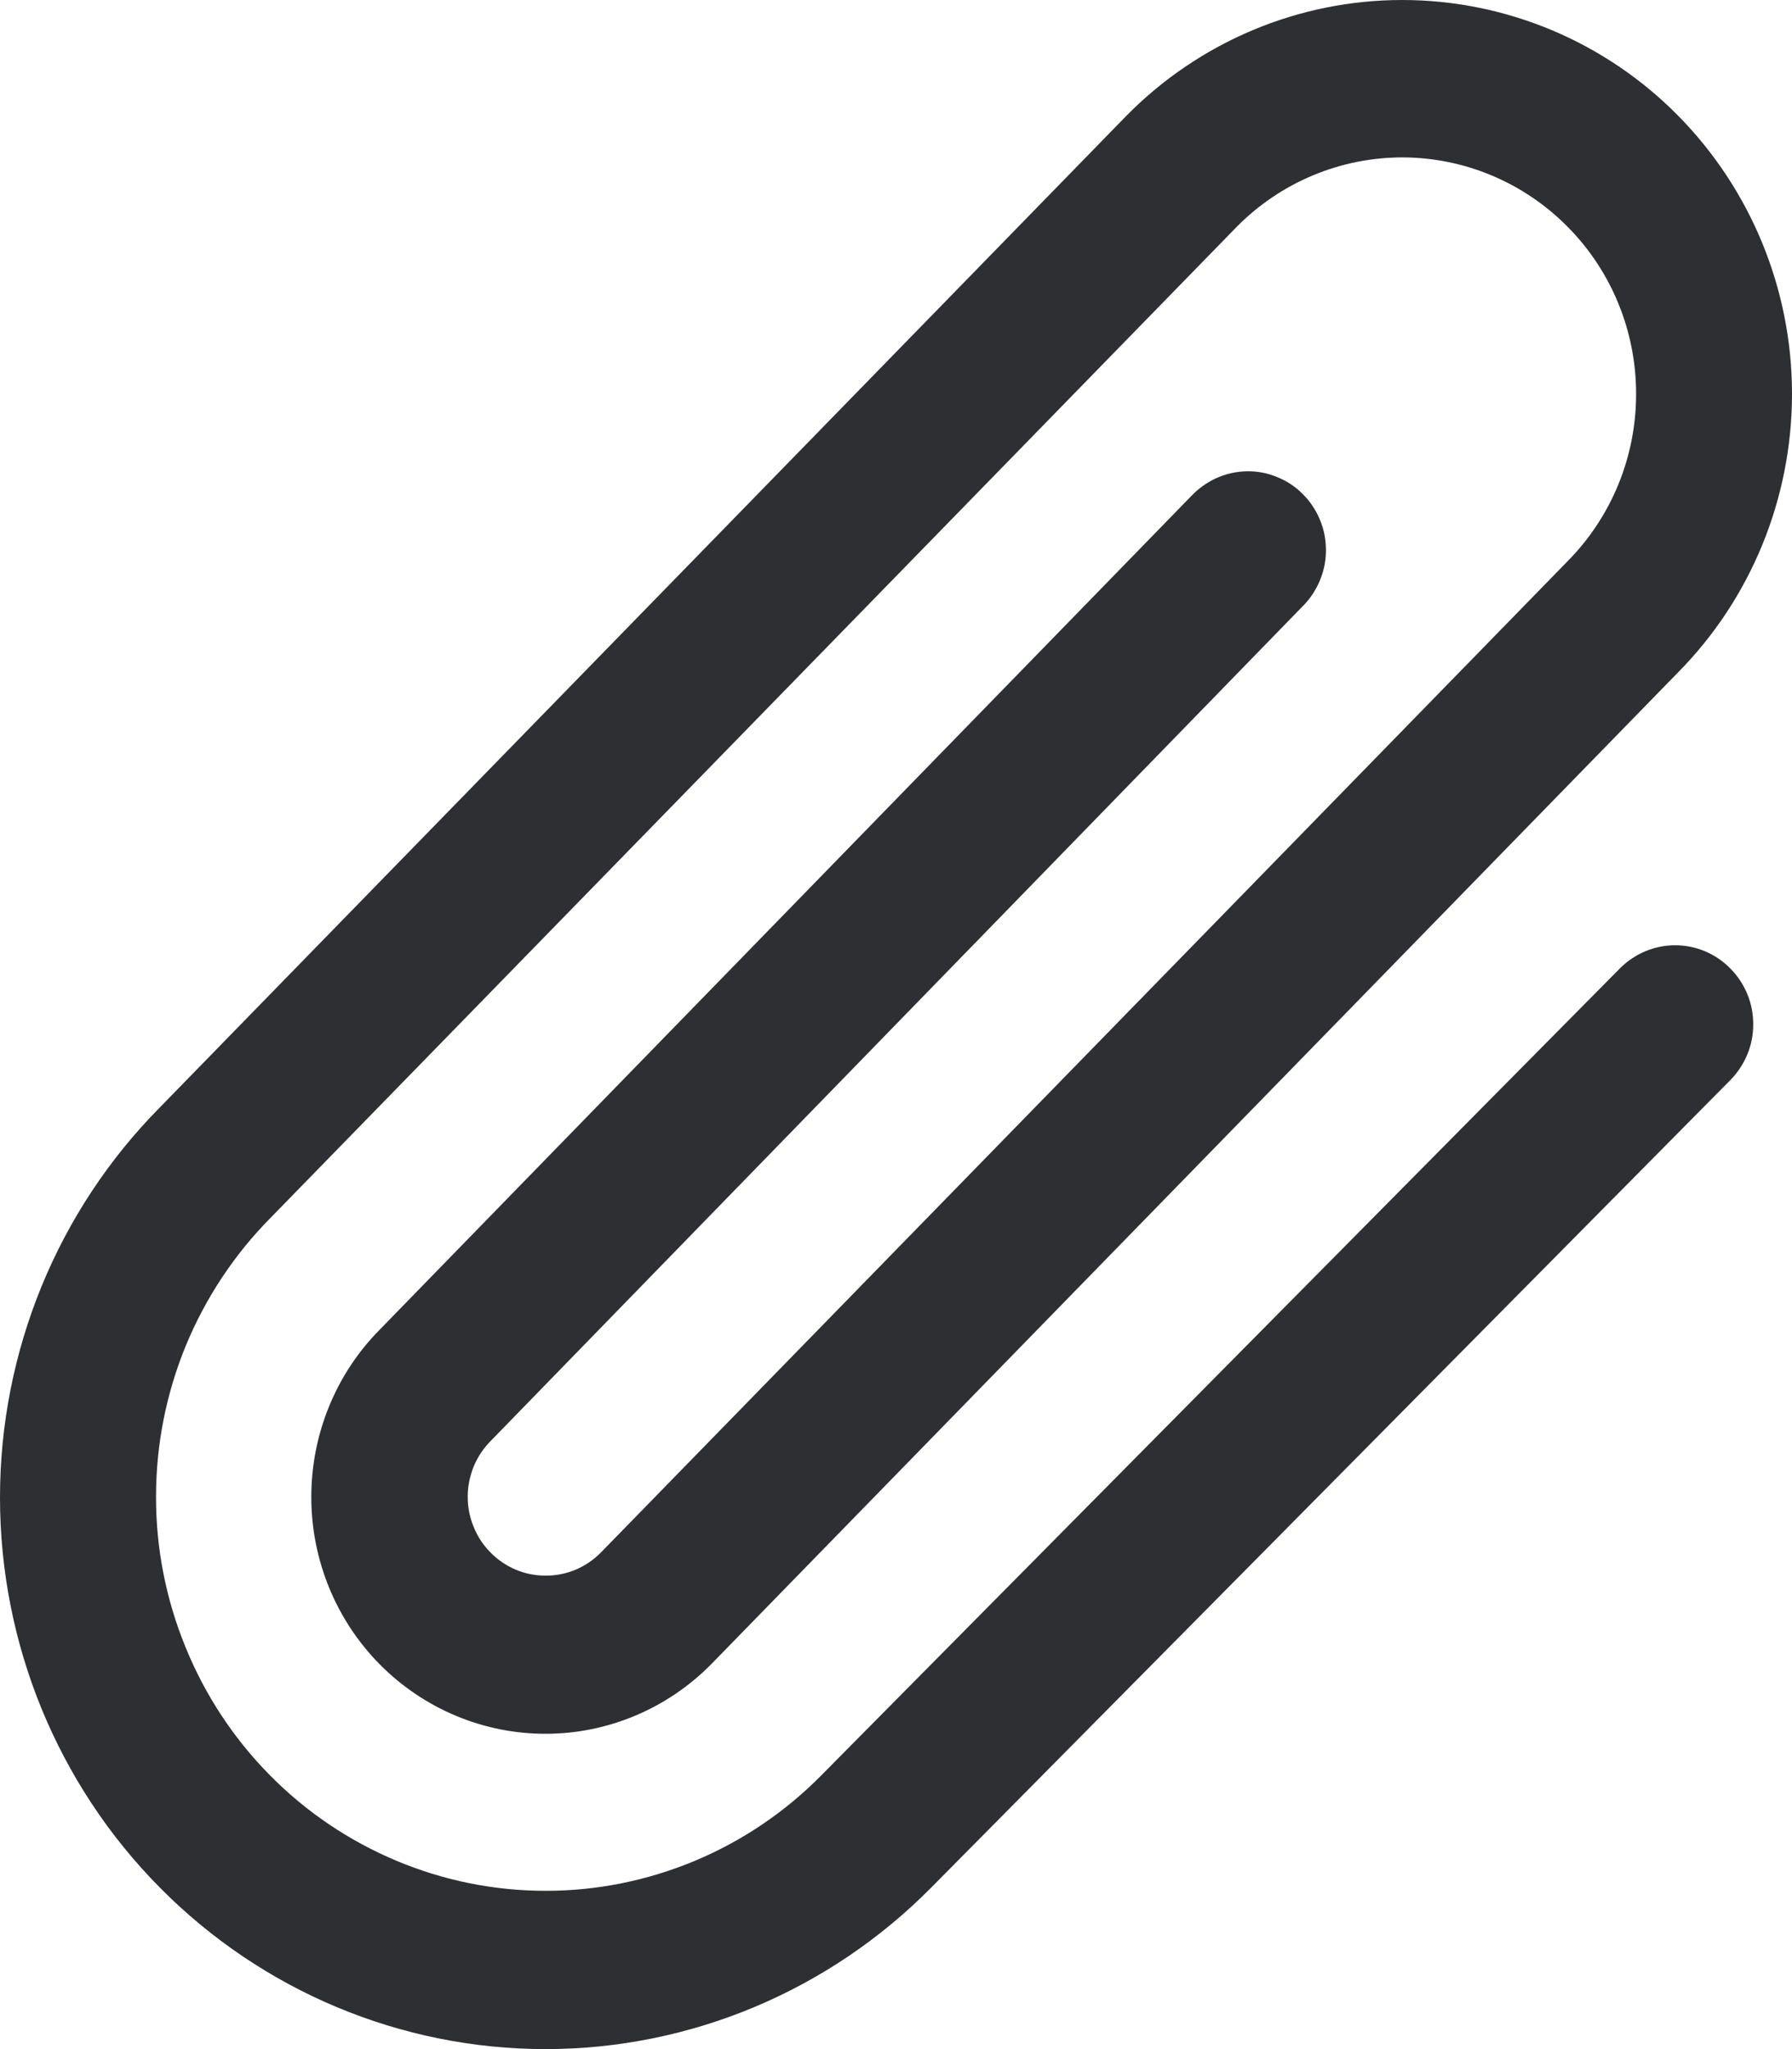 <svg width="14" height="16" viewBox="0 0 14 16" fill="none" xmlns="http://www.w3.org/2000/svg">
<path d="M13.519 7.563C13.575 7.62 13.62 7.687 13.651 7.762C13.682 7.837 13.697 7.917 13.697 7.998C13.697 8.079 13.682 8.159 13.651 8.233C13.62 8.308 13.575 8.376 13.519 8.433L7.275 14.739C6.476 15.546 5.392 16 4.262 16C3.131 16 2.047 15.546 1.248 14.738C0.449 13.931 -7.13329e-05 12.835 8.5013e-09 11.693C7.13499e-05 10.551 0.449 9.455 1.248 8.648L8.802 0.902C9.372 0.325 10.146 0 10.954 4.33095e-07C11.761 -0 12.536 0.323 13.107 0.9C13.678 1.477 14 2.259 14 3.075C14 3.891 13.68 4.674 13.109 5.251L5.555 12.996C5.212 13.343 4.746 13.538 4.261 13.538C3.776 13.538 3.311 13.343 2.967 12.996C2.624 12.649 2.432 12.179 2.432 11.689C2.432 11.199 2.624 10.728 2.967 10.382L9.306 3.874C9.362 3.815 9.429 3.767 9.503 3.733C9.577 3.7 9.657 3.682 9.738 3.68C9.819 3.678 9.9 3.693 9.975 3.724C10.051 3.754 10.12 3.799 10.177 3.857C10.235 3.914 10.281 3.983 10.312 4.059C10.344 4.134 10.359 4.216 10.359 4.298C10.359 4.38 10.342 4.461 10.31 4.536C10.278 4.612 10.232 4.68 10.174 4.737L3.834 11.251C3.777 11.308 3.732 11.376 3.701 11.45C3.671 11.525 3.654 11.605 3.654 11.686C3.654 11.767 3.669 11.847 3.7 11.921C3.73 11.996 3.774 12.064 3.831 12.121C3.887 12.179 3.954 12.224 4.028 12.256C4.101 12.287 4.181 12.303 4.261 12.303C4.34 12.304 4.42 12.288 4.494 12.258C4.568 12.227 4.635 12.182 4.692 12.125L12.246 4.383C12.589 4.037 12.782 3.568 12.782 3.078C12.783 2.588 12.591 2.118 12.248 1.772C11.906 1.425 11.441 1.23 10.957 1.229C10.472 1.229 10.007 1.423 9.664 1.769L2.112 9.511C1.829 9.797 1.605 10.136 1.451 10.509C1.298 10.882 1.219 11.282 1.219 11.686C1.218 12.09 1.297 12.49 1.45 12.863C1.602 13.236 1.826 13.576 2.109 13.862C2.391 14.148 2.727 14.374 3.096 14.529C3.465 14.684 3.861 14.764 4.261 14.764C4.66 14.765 5.056 14.685 5.426 14.531C5.795 14.377 6.131 14.151 6.414 13.865L12.658 7.559C12.773 7.445 12.928 7.38 13.089 7.381C13.251 7.381 13.405 7.447 13.519 7.563Z" fill="#2D2F33"/>
</svg>
